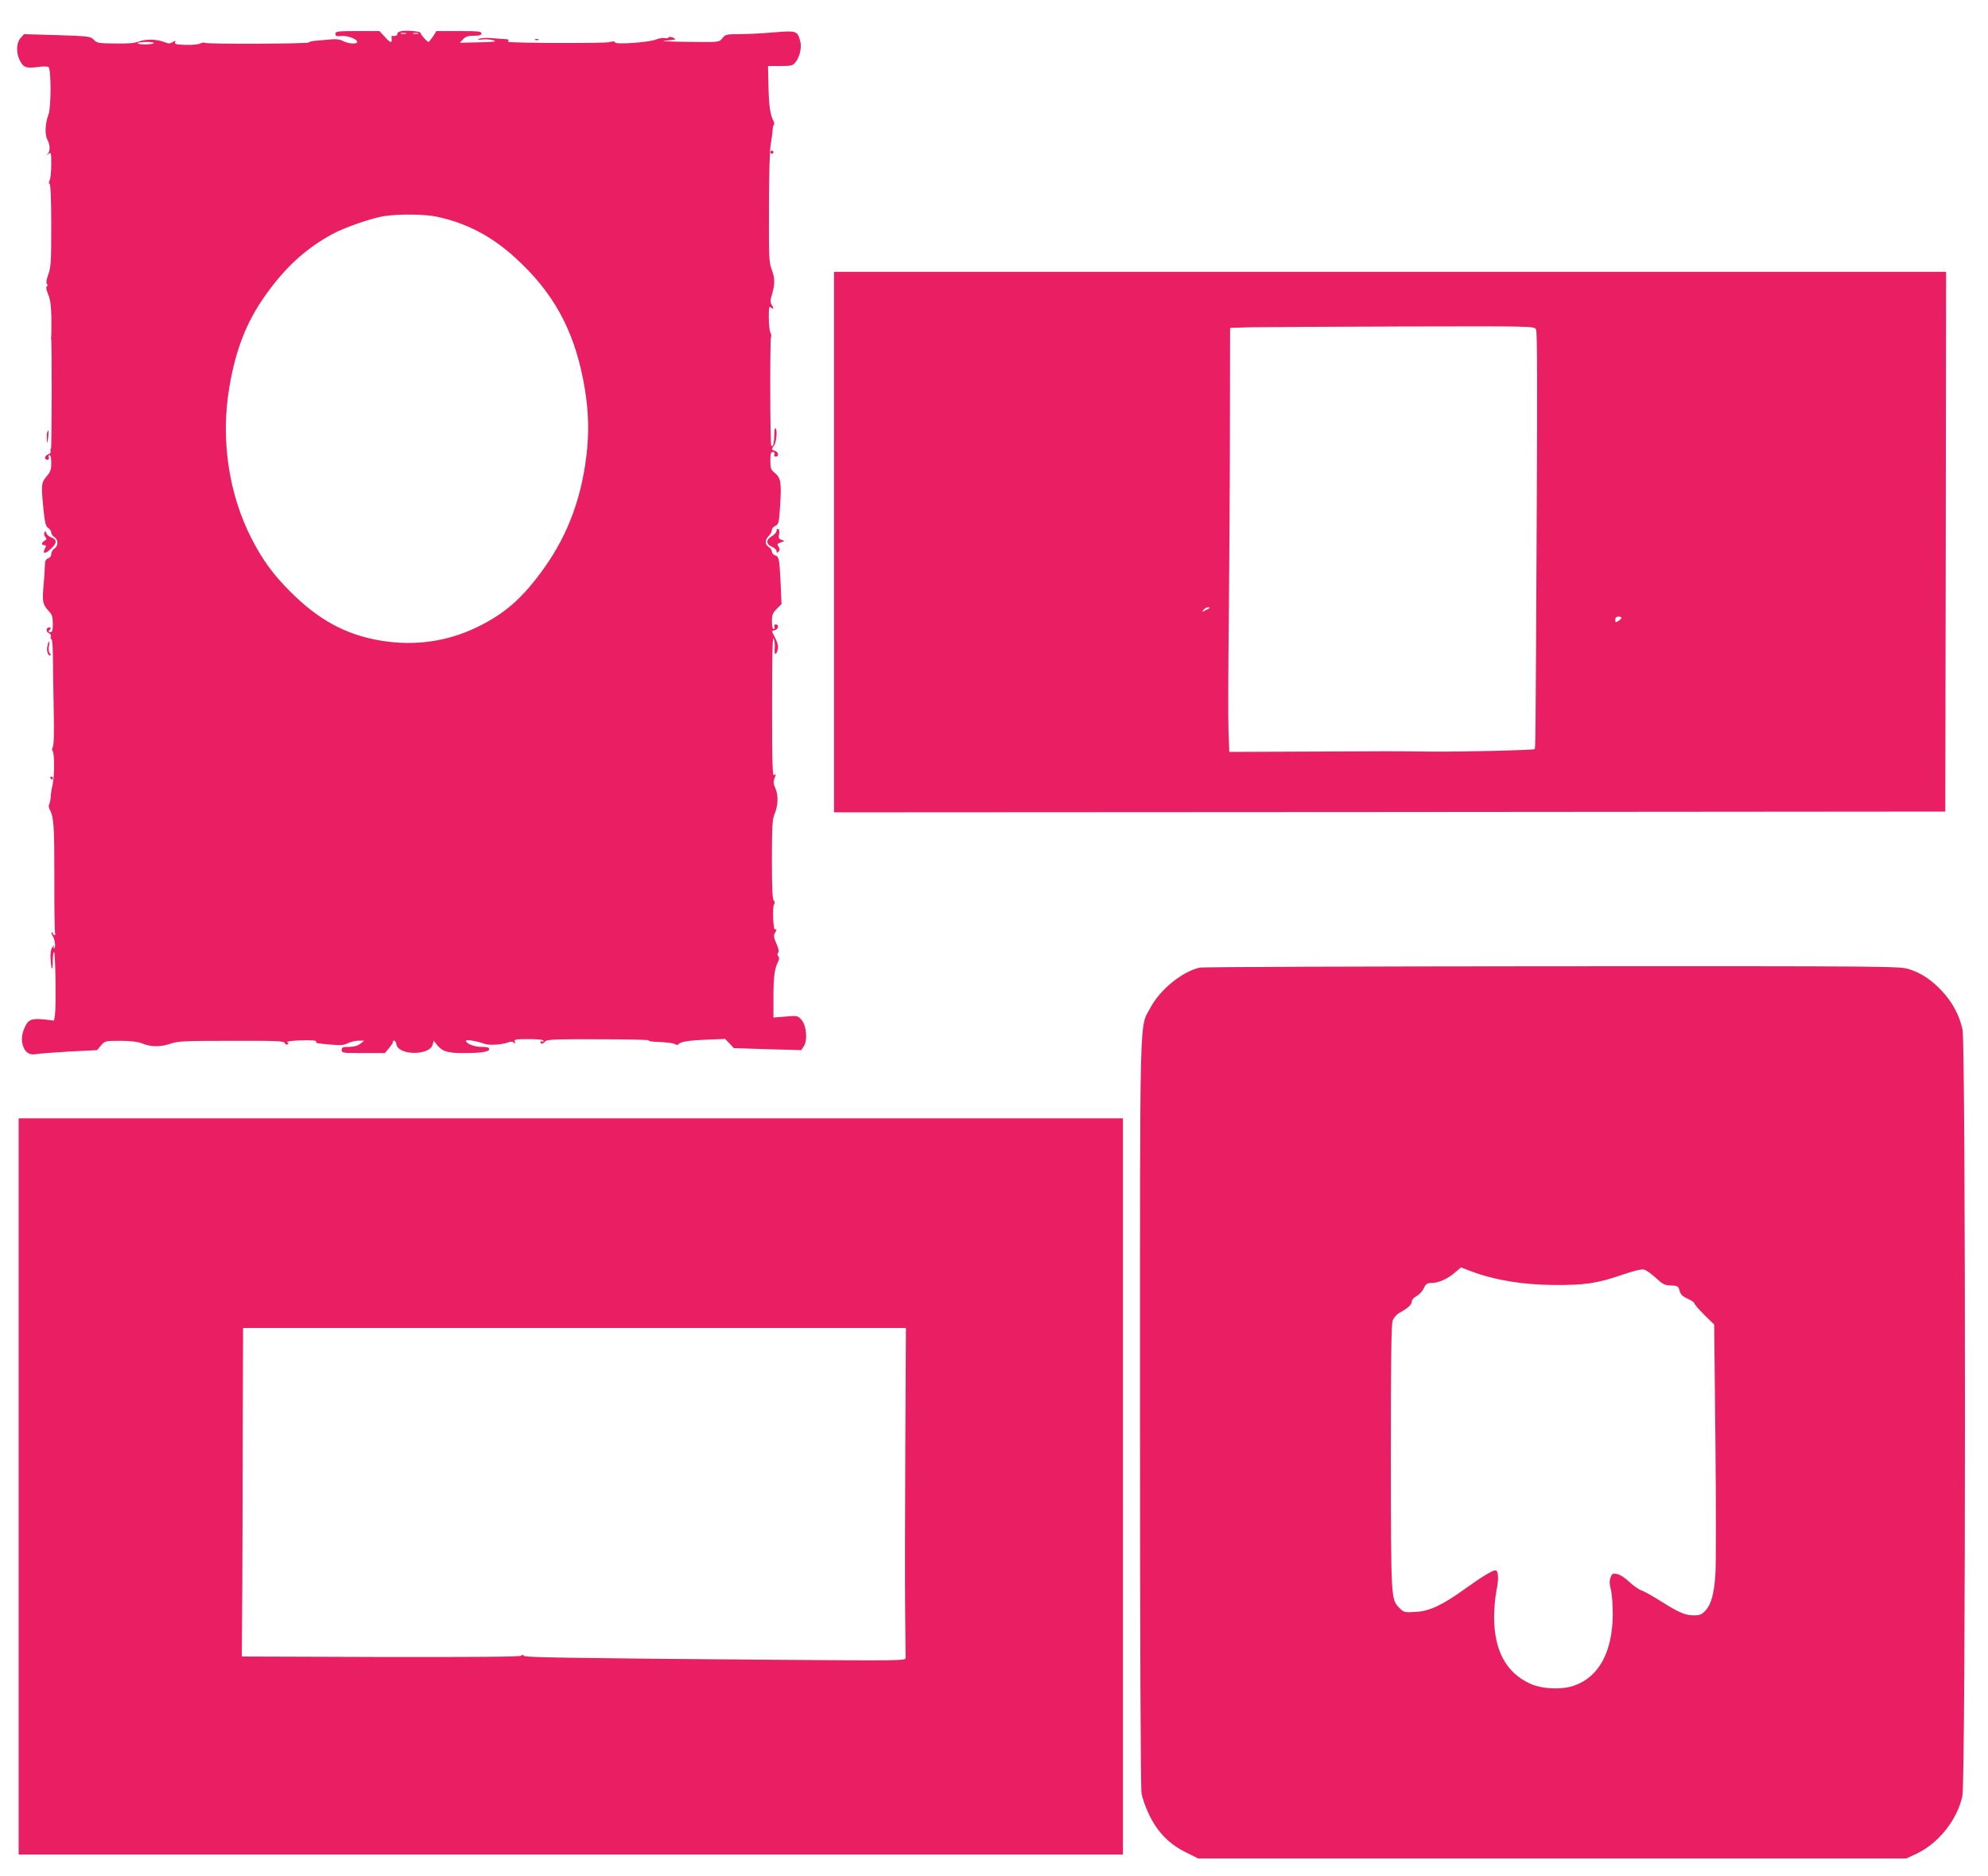 <?xml version="1.0" standalone="no"?>
<!DOCTYPE svg PUBLIC "-//W3C//DTD SVG 20010904//EN"
 "http://www.w3.org/TR/2001/REC-SVG-20010904/DTD/svg10.dtd">
<svg version="1.0" xmlns="http://www.w3.org/2000/svg"
 width="1280pt" height="1208pt" viewBox="0 0 1280 1208"
 preserveAspectRatio="xMidYMid meet">
<g transform="translate(0,1208) scale(0.1,-0.1)"
fill="#e91e63" stroke="none">
<path d="M2585 11880 c-17 -4 -29 -11 -27 -18 2 -11 -11 -16 -31 -13 -4 1 -7
-4 -6 -11 5 -38 -4 -38 -39 0 l-39 42 -141 0 c-129 0 -142 -2 -142 -18 0 -14
7 -17 39 -14 39 4 101 -20 101 -38 0 -16 -58 -12 -92 6 -22 12 -46 14 -92 9
-33 -3 -74 -7 -91 -8 -16 -1 -33 -6 -36 -10 -7 -10 -653 -12 -668 -3 -6 4 -20
2 -31 -4 -11 -6 -54 -10 -94 -9 -60 2 -73 5 -69 16 5 13 3 13 -15 2 -18 -11
-27 -11 -54 0 -48 19 -117 21 -163 4 -28 -11 -73 -15 -155 -13 -105 1 -117 3
-136 24 -21 22 -31 23 -235 30 l-214 6 -23 -25 c-27 -32 -29 -91 -6 -141 23
-48 42 -55 113 -46 33 5 66 5 73 1 18 -12 18 -261 0 -307 -21 -54 -25 -128 -7
-161 18 -36 19 -72 3 -91 -11 -12 -10 -12 4 -1 17 13 18 8 18 -68 0 -45 -5
-91 -10 -101 -7 -13 -7 -21 0 -25 6 -4 10 -104 10 -268 0 -232 -2 -268 -19
-314 -12 -33 -15 -55 -9 -61 6 -6 6 -12 -1 -16 -6 -4 -3 -22 9 -51 14 -34 19
-71 21 -152 0 -59 0 -112 -1 -118 -1 -5 -2 -12 -1 -15 6 -17 5 -710 -1 -710
-4 0 -5 -6 -2 -14 3 -9 -3 -17 -15 -21 -24 -7 -29 -35 -6 -35 9 0 12 6 9 15
-4 8 -1 15 5 15 7 0 11 -20 11 -51 0 -43 -5 -57 -30 -86 -34 -39 -36 -54 -20
-214 9 -85 14 -107 30 -118 11 -7 20 -21 20 -30 0 -9 9 -22 20 -29 26 -16 26
-58 0 -74 -11 -7 -20 -23 -20 -35 0 -13 -8 -24 -20 -28 -15 -5 -20 -15 -21
-43 0 -20 -4 -77 -8 -125 -10 -109 -6 -129 30 -168 25 -26 29 -39 29 -85 0
-43 -3 -54 -16 -54 -14 0 -14 3 -4 15 10 12 10 15 -4 15 -21 0 -21 -29 0 -37
9 -3 14 -13 11 -24 -3 -11 -1 -17 4 -13 5 3 9 -49 10 -123 0 -70 3 -224 5
-340 3 -138 1 -220 -6 -232 -5 -11 -6 -22 -2 -25 13 -8 14 -156 1 -216 -7 -30
-13 -68 -13 -85 -1 -16 -5 -35 -9 -42 -4 -7 -4 -20 1 -30 29 -56 32 -102 32
-442 -1 -193 2 -356 5 -361 3 -6 1 -10 -4 -10 -6 0 -11 5 -11 12 0 6 -3 8 -6
5 -4 -4 -2 -12 3 -19 15 -19 24 -76 13 -83 -6 -3 -7 2 -4 12 3 10 -1 7 -10 -7
-10 -17 -13 -43 -10 -79 5 -73 14 -78 14 -8 0 31 3 57 8 57 9 0 14 -349 6
-403 l-6 -38 -58 7 c-85 9 -108 1 -130 -49 -24 -51 -25 -98 -5 -137 17 -33 43
-44 83 -36 15 3 108 10 207 16 l180 9 25 30 c25 29 27 30 125 30 65 0 112 -6
135 -15 58 -25 120 -26 183 -5 51 18 87 20 396 20 299 1 340 -1 345 -15 3 -8
11 -12 17 -8 8 4 7 9 -2 15 -7 4 32 9 89 11 68 2 101 -1 98 -7 -4 -12 -2 -12
101 -21 55 -5 79 -3 104 10 18 9 48 16 68 16 l36 0 -25 -20 c-17 -13 -41 -20
-72 -20 -41 0 -48 -3 -48 -20 0 -19 7 -20 139 -20 l139 0 26 31 c14 17 26 35
26 40 0 19 19 8 22 -13 10 -74 215 -76 234 -3 l6 25 20 -25 c34 -44 69 -55
170 -55 116 0 168 8 168 26 0 10 -14 14 -50 14 -47 0 -100 21 -100 40 0 9 76
-4 115 -19 30 -13 116 -8 161 9 14 6 26 4 33 -3 9 -9 11 -8 6 6 -7 15 2 17 89
17 61 0 96 -4 96 -11 0 -5 -4 -7 -10 -4 -5 3 -10 1 -10 -4 0 -16 16 -13 30 4
11 13 60 15 341 14 181 0 327 -3 325 -7 -2 -4 17 -8 42 -9 82 -4 117 -8 131
-17 8 -5 16 -4 20 1 10 16 67 25 188 30 l112 4 28 -29 28 -30 217 -7 217 -6
17 26 c25 38 16 136 -17 171 -23 25 -27 26 -101 19 l-78 -6 0 137 c0 127 7
179 32 227 6 12 5 23 -1 31 -7 8 -7 16 -1 22 7 7 3 27 -11 59 -17 38 -19 53
-10 67 13 22 14 31 2 23 -13 -7 -19 146 -7 163 6 8 5 17 -2 24 -9 9 -12 86
-12 264 0 210 3 258 16 290 24 57 27 122 7 167 -14 31 -15 44 -5 69 9 25 9 28
-3 18 -11 -10 -14 60 -14 447 0 320 3 450 10 433 6 -14 9 -42 7 -62 -4 -39 5
-51 16 -22 10 27 7 48 -14 89 -24 47 -24 42 0 48 23 6 27 37 5 37 -9 0 -12 -6
-9 -15 4 -8 1 -15 -5 -15 -7 0 -11 20 -11 49 0 42 5 54 31 81 l31 31 -6 137
c-8 159 -10 169 -37 177 -10 4 -19 14 -19 23 0 10 -9 23 -20 30 -26 16 -26 46
0 72 11 11 20 28 20 38 0 9 10 22 23 27 20 9 23 19 30 130 9 147 5 177 -33
209 -27 22 -30 31 -30 80 0 45 3 56 16 56 10 0 14 -6 10 -15 -3 -9 0 -15 9
-15 22 0 18 31 -5 37 -24 6 -24 12 -5 37 15 20 21 101 8 109 -5 3 -8 -19 -8
-48 0 -49 -8 -75 -19 -64 -8 7 -9 686 -2 698 4 6 2 19 -4 30 -5 11 -10 54 -10
97 0 67 2 75 15 64 18 -15 19 -7 3 19 -9 15 -9 29 2 63 20 68 20 107 -1 162
-18 47 -19 78 -18 399 0 202 5 373 11 405 6 32 11 71 12 89 1 17 4 35 8 38 4
4 3 15 -1 24 -22 42 -30 97 -33 221 l-3 135 78 0 c71 0 81 2 98 23 30 37 43
100 30 143 -18 61 -25 63 -174 50 -72 -6 -171 -11 -219 -11 -80 0 -88 -2 -106
-25 -22 -28 -19 -28 -257 -24 -116 2 -148 5 -103 8 61 5 65 7 43 18 -15 7 -27
7 -31 2 -3 -6 -14 -7 -24 -4 -10 3 -35 -1 -55 -9 -44 -19 -265 -34 -265 -19 0
8 -13 8 -42 1 -31 -7 -579 -6 -646 2 -2 0 -1 4 2 9 3 5 -4 9 -17 9 -12 0 -50
3 -83 6 -34 4 -72 2 -85 -3 -20 -9 -17 -9 16 -5 22 2 54 0 70 -5 31 -10 11
-12 -157 -15 l-57 -1 21 23 c17 17 33 22 70 22 36 0 48 4 48 15 0 13 -23 15
-145 15 l-145 0 -22 -35 c-13 -19 -26 -35 -29 -35 -9 0 -54 51 -51 58 4 10
-88 18 -123 12z m28 -17 c-7 -2 -21 -2 -30 0 -10 3 -4 5 12 5 17 0 24 -2 18
-5z m80 0 c-7 -2 -21 -2 -30 0 -10 3 -4 5 12 5 17 0 24 -2 18 -5z m-1703 -60
c0 -5 -24 -8 -54 -9 -30 0 -52 4 -50 8 6 10 104 11 104 1z m1817 -1117 c195
-41 357 -125 511 -266 240 -218 371 -453 436 -780 32 -164 40 -298 27 -444
-28 -298 -118 -549 -276 -771 -139 -195 -254 -297 -440 -386 -189 -90 -396
-119 -610 -84 -226 37 -405 133 -590 320 -108 109 -173 198 -244 335 -150 291
-202 647 -143 985 45 259 120 439 261 625 118 157 243 267 401 353 79 43 256
104 336 116 95 14 257 12 331 -3z"/>
<path d="M3448 11823 c7 -3 16 -2 19 1 4 3 -2 6 -13 5 -11 0 -14 -3 -6 -6z"/>
<path d="M4960 11100 c0 -5 5 -10 10 -10 6 0 10 5 10 10 0 6 -4 10 -10 10 -5
0 -10 -4 -10 -10z"/>
<path d="M5370 8590 l0 -1740 3578 2 3577 3 3 1738 2 1737 -3580 0 -3580 0 0
-1740z m4520 1369 c8 -14 9 -367 4 -1267 -7 -1437 -7 -1429 -14 -1435 -7 -7
-480 -18 -670 -16 -246 3 -265 3 -800 0 l-495 -2 -5 133 c-3 73 -2 405 2 738
3 333 7 887 7 1232 l1 627 128 4 c70 1 510 4 979 5 851 2 852 2 863 -19z
m-2101 -1793 c-2 -2 -15 -9 -29 -16 -23 -12 -24 -12 -11 3 7 10 20 17 29 17 8
0 13 -2 11 -4z m2651 -64 c0 -4 -9 -13 -20 -20 -18 -11 -20 -10 -20 8 0 13 7
20 20 20 11 0 20 -3 20 -8z"/>
<path d="M304 9296 c-3 -8 -4 -29 -2 -48 3 -29 4 -27 8 15 5 48 3 58 -6 33z"/>
<path d="M5000 8663 c0 -10 -14 -26 -30 -35 -39 -22 -39 -52 0 -68 17 -7 30
-20 30 -28 0 -13 3 -13 12 -4 10 10 10 17 1 32 -11 16 -9 20 15 28 26 9 26 9
5 16 -18 6 -21 12 -17 35 4 16 1 32 -5 35 -6 4 -11 0 -11 -11z"/>
<path d="M286 8652 c-4 -7 -2 -19 5 -28 11 -13 10 -18 -4 -25 -21 -12 -22 -29
-2 -29 13 0 14 -4 5 -20 -19 -36 -1 -39 35 -6 43 39 44 60 6 76 -17 6 -31 19
-33 28 -3 13 -5 14 -12 4z"/>
<path d="M306 7924 c-8 -30 1 -64 16 -64 7 0 6 5 -2 15 -7 9 -9 26 -5 45 8 36
0 41 -9 4z"/>
<path d="M325 7070 c3 -5 8 -10 11 -10 2 0 4 5 4 10 0 6 -5 10 -11 10 -5 0 -7
-4 -4 -10z"/>
<path d="M7723 5850 c-114 -27 -256 -143 -317 -260 -70 -133 -66 48 -66 -2600
0 -1500 4 -2417 10 -2455 5 -33 28 -97 51 -143 54 -110 129 -186 235 -238 l78
-39 2280 0 2281 0 68 32 c140 67 260 219 292 370 22 101 22 4834 1 4934 -19
90 -64 175 -131 247 -68 73 -135 118 -216 143 -59 18 -129 19 -2297 18 -1231
-1 -2251 -4 -2269 -9z m1752 -1956 c154 -57 332 -86 535 -87 195 -1 272 10
433 65 79 27 125 38 143 34 14 -4 48 -28 76 -54 43 -40 56 -47 96 -48 44 -2
48 -4 56 -34 7 -25 20 -37 53 -52 24 -10 43 -24 43 -30 0 -6 29 -39 64 -74
l63 -62 8 -750 c4 -413 4 -797 0 -854 -8 -128 -27 -197 -64 -237 -24 -26 -37
-31 -74 -31 -57 0 -98 18 -215 92 -52 33 -108 64 -126 70 -17 6 -51 30 -76 54
-26 25 -59 46 -77 50 -29 6 -34 3 -43 -22 -8 -21 -8 -41 2 -79 7 -27 12 -99
12 -160 -2 -238 -87 -397 -242 -455 -82 -31 -214 -26 -294 12 -152 71 -228
214 -228 428 0 52 7 128 15 169 16 73 13 131 -6 131 -20 0 -87 -41 -189 -114
-152 -110 -237 -150 -327 -154 -69 -4 -74 -3 -102 25 -55 56 -55 46 -56 968 0
643 3 858 12 883 7 18 26 40 44 50 54 29 79 53 79 72 0 12 13 26 30 35 17 9
38 31 47 50 14 30 22 35 52 35 44 0 105 28 151 69 19 16 36 30 36 31 1 0 32
-11 69 -26z"/>
<path d="M120 2510 l0 -2370 3555 0 3555 0 0 2370 0 2370 -3555 0 -3555 0 0
-2370z m5709 253 c-2 -423 -3 -896 -1 -1053 2 -157 3 -293 3 -304 -1 -18 -23
-18 -858 -12 -1354 11 -1598 15 -1601 26 -3 8 -8 8 -17 0 -8 -7 -294 -9 -905
-8 l-893 3 3 440 c1 242 3 718 3 1057 l2 618 2134 0 2134 0 -4 -767z"/>
</g>
</svg>
